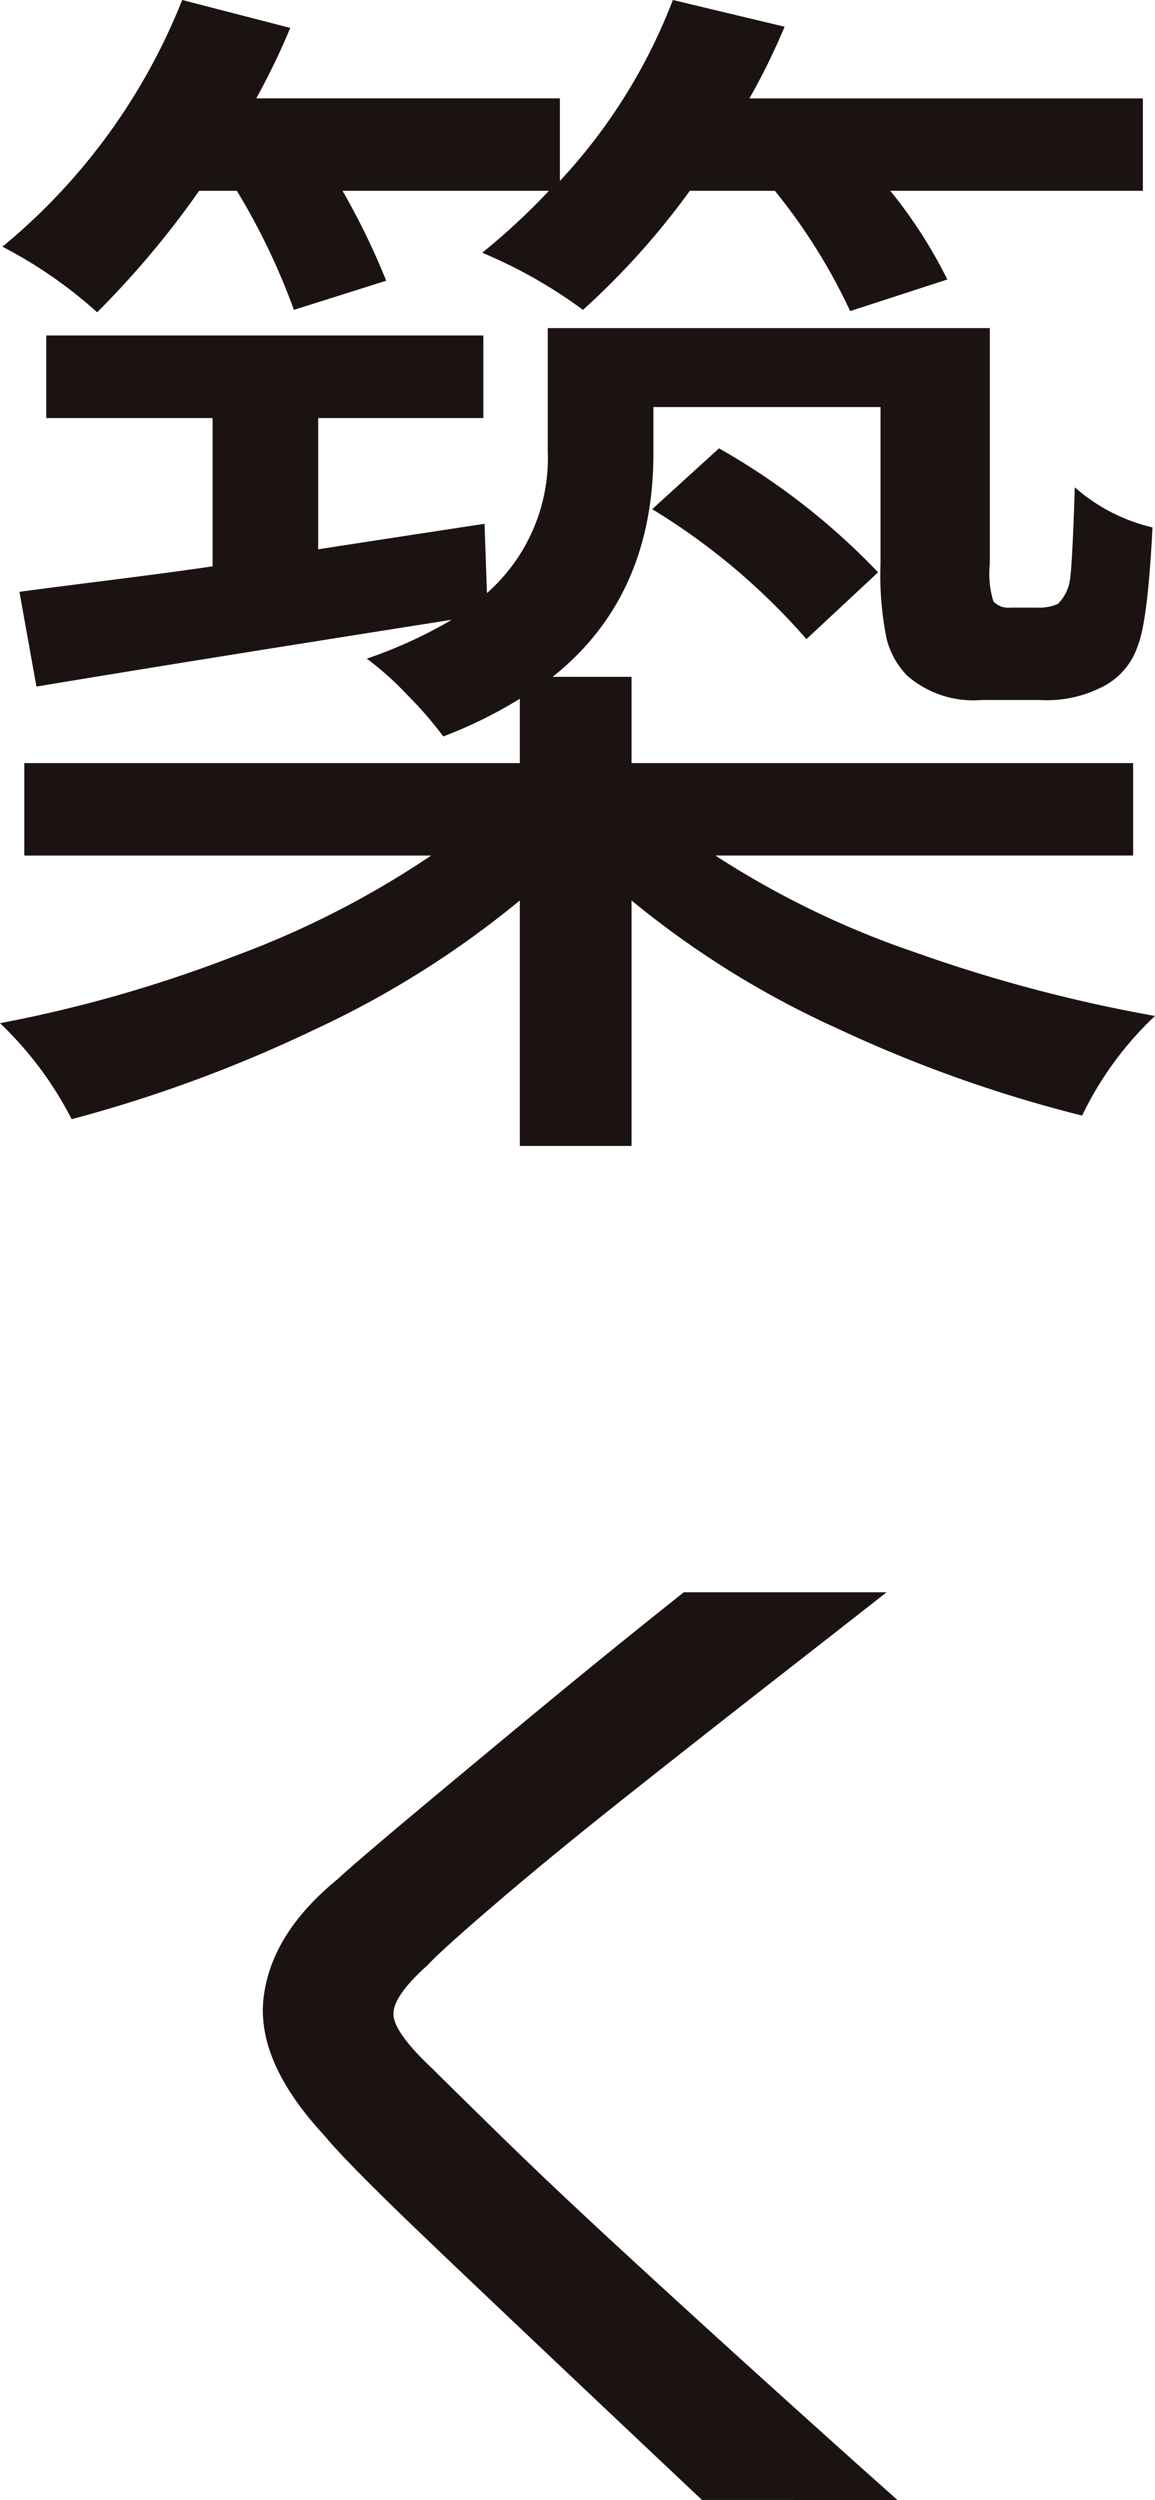 <svg xmlns="http://www.w3.org/2000/svg" width="72.212" height="156.213"><path d="M14.807 11.921h-2.354a57.019 57.019 0 01-6.378 7.593 28.244 28.244 0 00-5.923-4.1A38.22 38.22 0 0011.39-.001l6.758 1.746a44.5 44.5 0 01-2.126 4.4h18.983v5.163A34.936 34.936 0 0042.068-.001l6.986 1.671a41.13 41.13 0 01-2.2 4.48h24.6v5.771H55.659a29.531 29.531 0 013.569 5.543l-6.075 1.974a36.226 36.226 0 00-4.708-7.517H43.13a47.768 47.768 0 01-6.682 7.441 30.085 30.085 0 00-6.3-3.569 42.154 42.154 0 004.174-3.872H21.413a44.6 44.6 0 012.734 5.619l-5.771 1.822a41.908 41.908 0 00-3.569-7.441zm56.038 41.535H44.724a55.967 55.967 0 0012.453 6.037 94.014 94.014 0 0015.035 3.988 21.007 21.007 0 00-4.556 6.226 84.093 84.093 0 01-15.263-5.426 57.6 57.6 0 01-12.908-8.016v15.339h-6.986V56.265a59.514 59.514 0 01-12.794 8.049A87 87 0 014.48 69.933a22.2 22.2 0 00-4.48-6 84.082 84.082 0 0014.617-4.175 57.73 57.73 0 0012.339-6.3H1.519v-5.777h30.98v-4.02a27.9 27.9 0 01-4.784 2.354 23.84 23.84 0 00-2.278-2.62 18.668 18.668 0 00-2.506-2.24 28.859 28.859 0 005.315-2.43Q11.39 41.381 2.278 42.901l-1.063-5.92q1.063-.152 5.277-.683t6.8-.911v-9.264h-10.4V20.96h27.329v5.163H19.894v8.2q3.417-.532 10.4-1.595l.152 4.328a11.25 11.25 0 003.8-8.884v-7.671h27.639v14.731a5.833 5.833 0 00.228 2.354 1.291 1.291 0 001.063.38h1.671a2.949 2.949 0 001.291-.228 2.685 2.685 0 00.759-1.519q.152-1.063.3-5.771a11.189 11.189 0 004.86 2.506q-.3 5.847-.911 7.365a4.427 4.427 0 01-2.351 2.662 7.615 7.615 0 01-3.8.759h-3.642a6.3 6.3 0 01-4.632-1.519 5.072 5.072 0 01-1.291-2.316 20.028 20.028 0 01-.38-4.67v-9.8H40.852v2.885q0 8.96-6.3 13.972h4.933v5.389h31.36zM40.776 31.815l4.176-3.8a42.98 42.98 0 019.947 7.745l-4.48 4.176a41 41 0 00-9.643-8.121zm1.974 67.676h12.681q-2.126 1.671-6.8 5.315t-9.416 7.4q-4.746 3.759-8.2 6.72t-4.29 3.873q-2.126 1.9-2.126 3.037t2.43 3.417q.987.987 4.328 4.252t8.049 7.593q4.708 4.328 9.378 8.542t7.327 6.568H43.889q-16.021-15.106-19.287-18.295t-4.252-4.4q-4.328-4.632-3.873-8.656t4.632-7.441q1.139-1.068 6.379-5.435t8.39-6.947q3.151-2.582 6.872-5.543z" fill="#1a1311"/></svg>